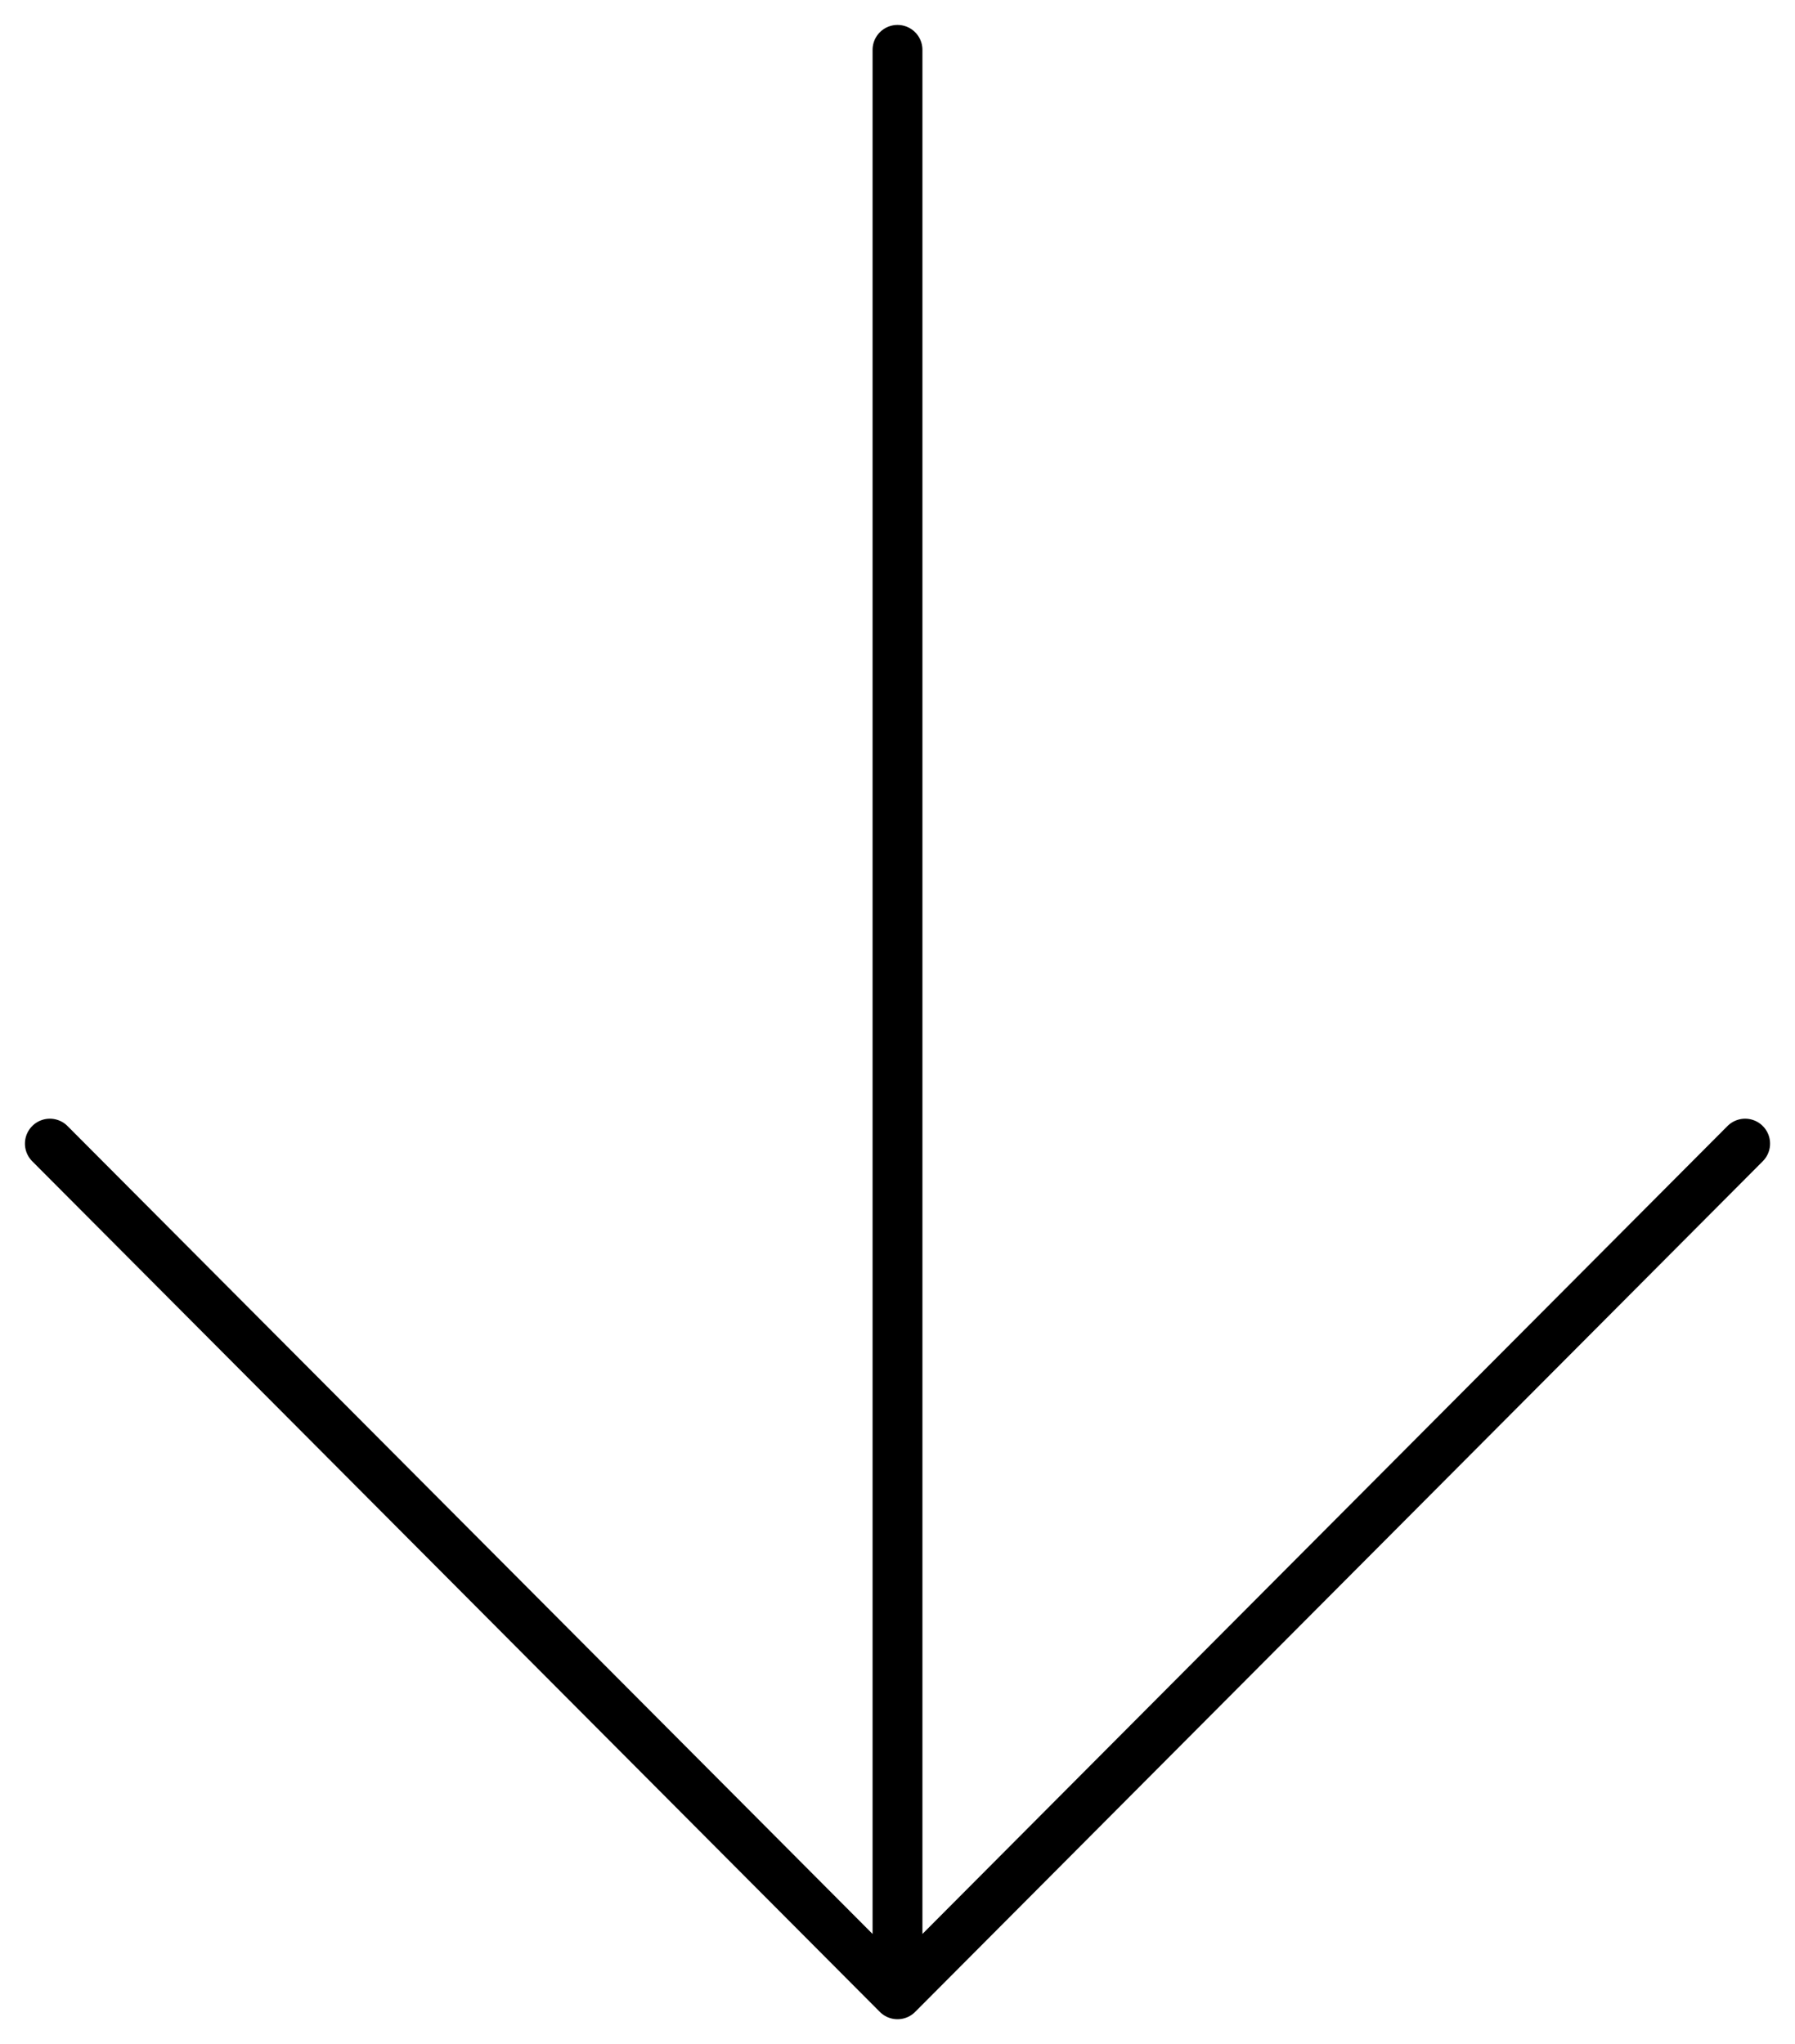 <?xml version="1.0" encoding="UTF-8"?> <svg xmlns="http://www.w3.org/2000/svg" width="36" height="41" viewBox="0 0 36 41" fill="none"> <path d="M18 40L1 22.938M18 1V40V1ZM18 40L35 22.938L18 40Z" stroke="black" stroke-linecap="round" stroke-linejoin="round"></path> </svg> 